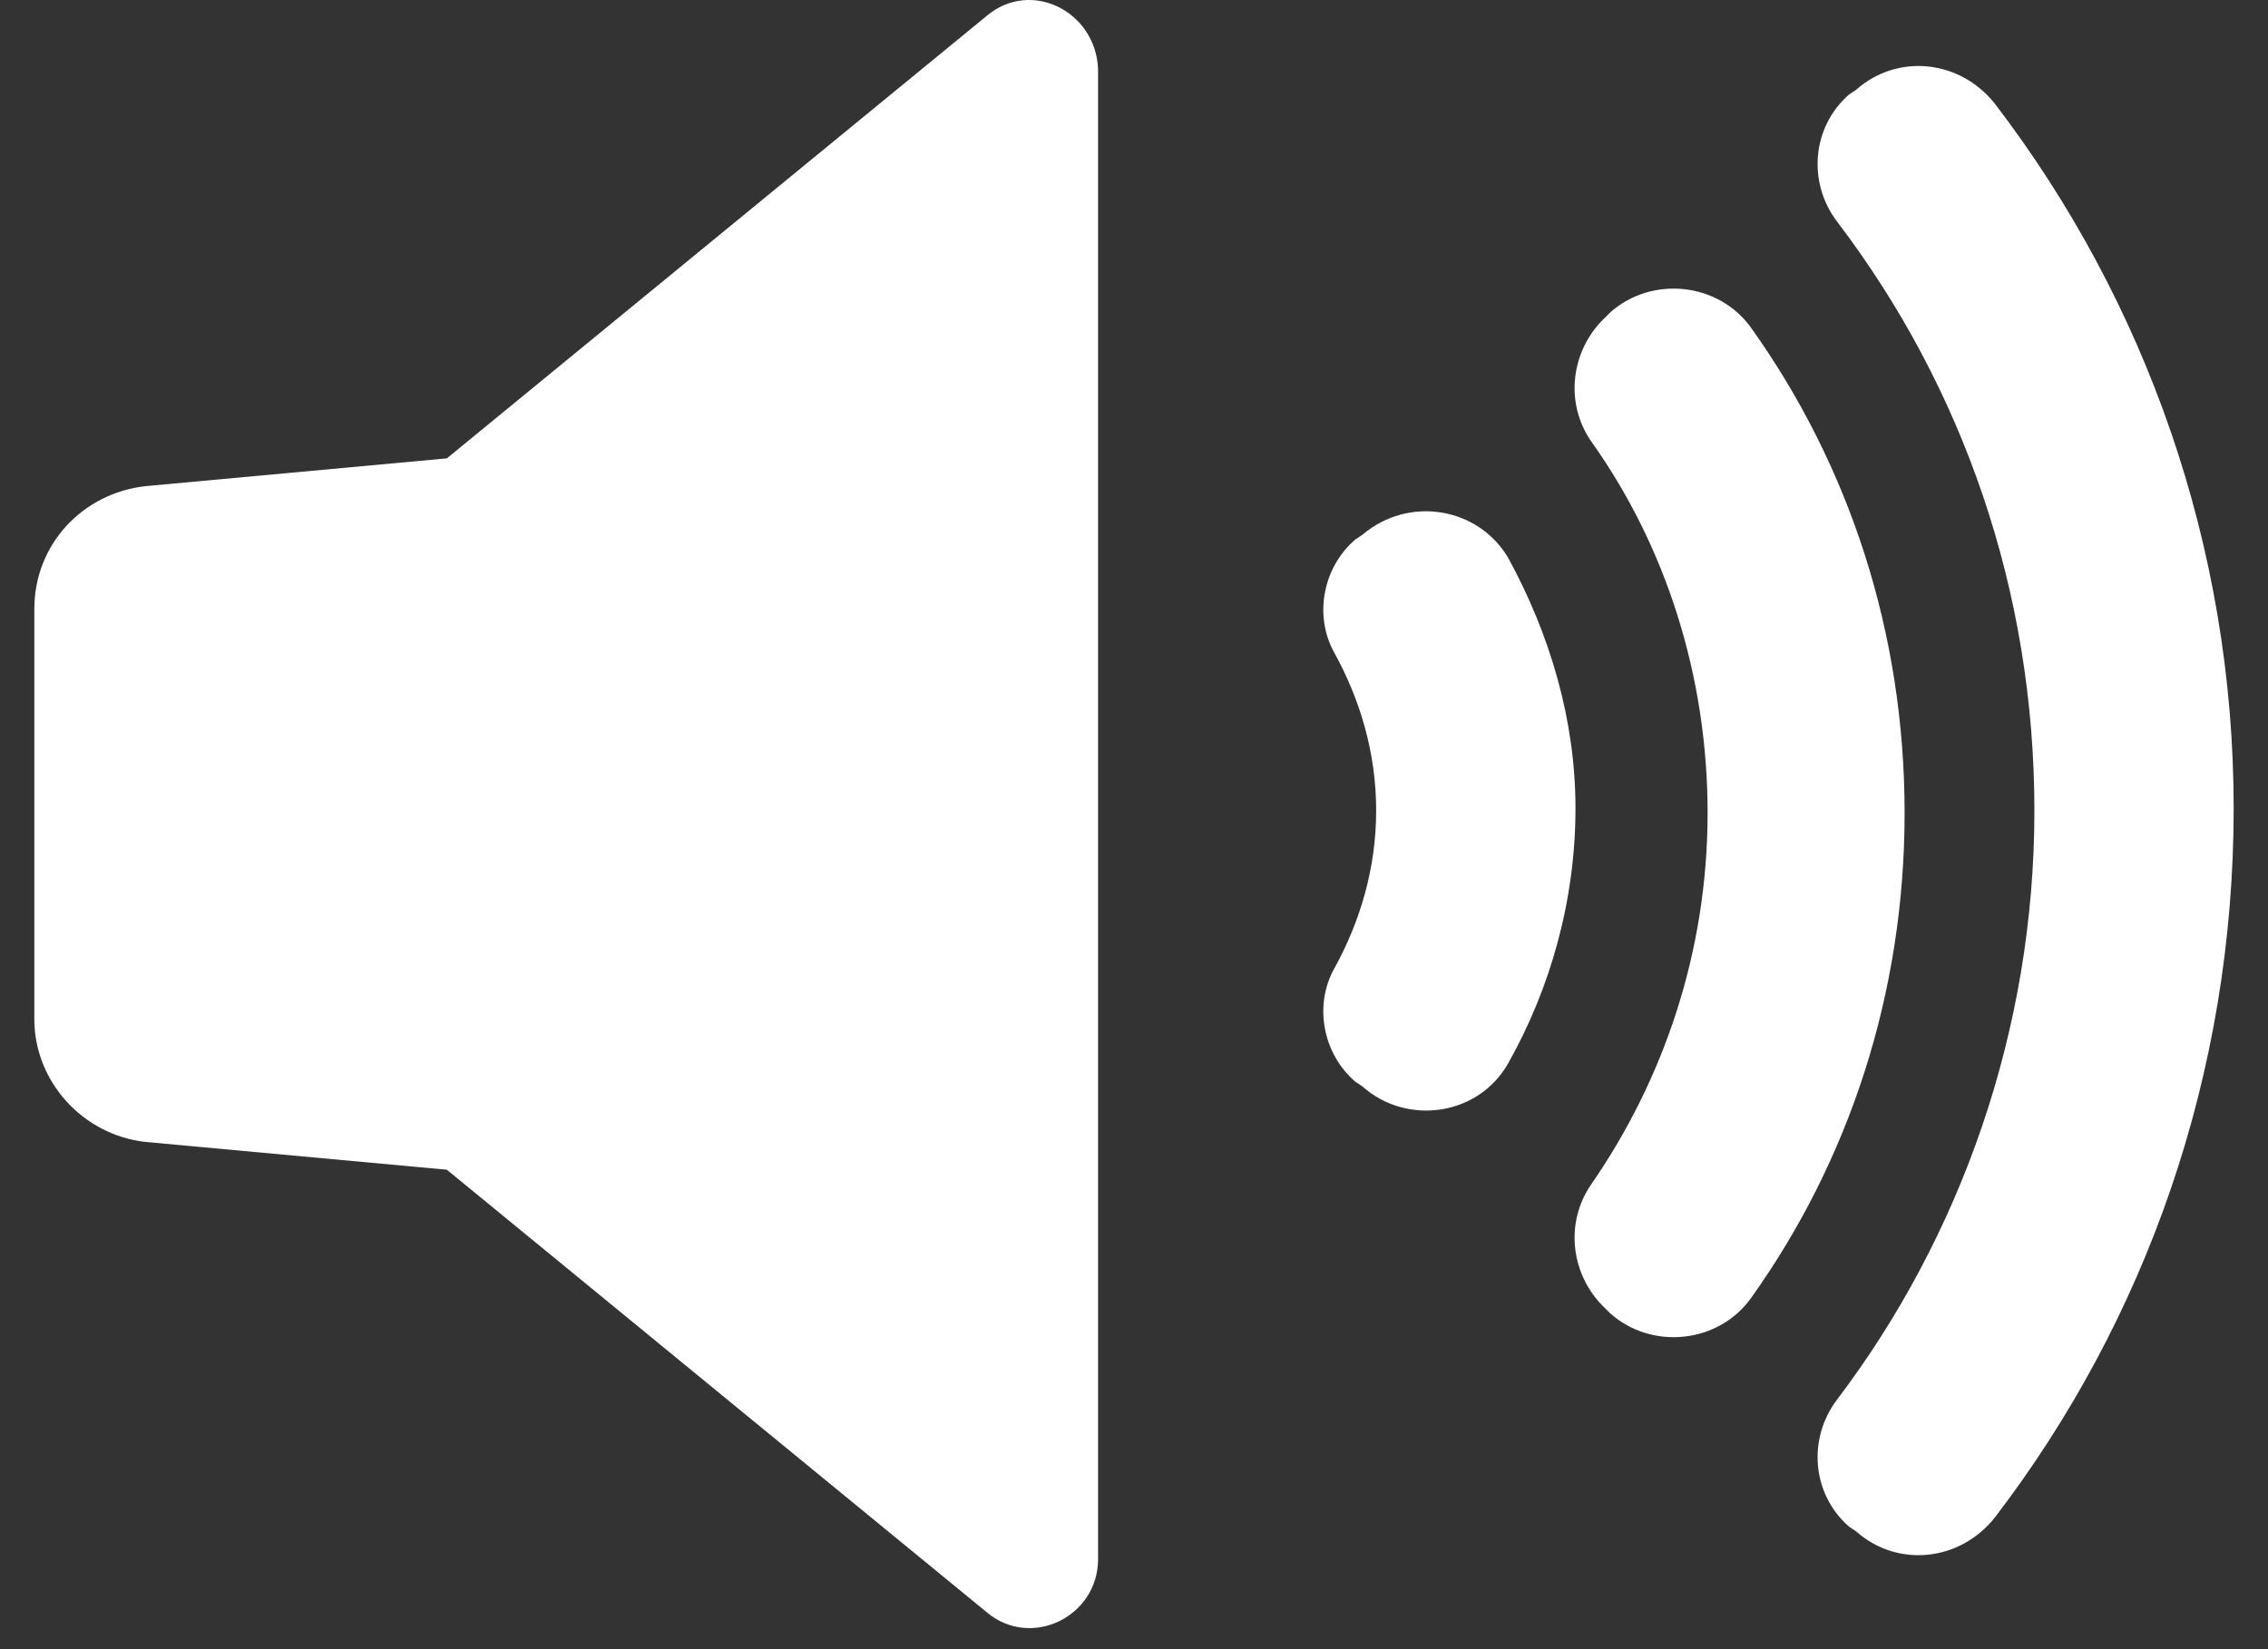 <svg width="44" height="32" viewBox="0 0 44 32" fill="none" xmlns="http://www.w3.org/2000/svg">
<rect x="0" y="0" width="44" height="32" fill="#333333" stroke="none"/>
<path d="M19.145 0.306L8.669 8.894L2.824 9.433C1.61 9.568 0.666 10.557 0.666 11.817V19.775C0.666 20.989 1.61 22.023 2.824 22.158L8.669 22.697L19.145 31.285C19.999 32.005 21.303 31.375 21.303 30.251V1.34C21.258 0.217 19.999 -0.413 19.145 0.306V0.306Z" fill="#fff"/>
<path d="M29.261 10.827C28.677 9.838 27.328 9.613 26.429 10.378L26.294 10.468C25.664 11.007 25.484 11.951 25.889 12.671C26.384 13.57 26.698 14.604 26.698 15.728C26.698 16.852 26.384 17.887 25.889 18.786C25.484 19.505 25.664 20.449 26.294 20.989L26.429 21.079C27.283 21.843 28.677 21.663 29.261 20.629C30.071 19.191 30.565 17.482 30.565 15.683C30.565 13.975 30.071 12.311 29.261 10.828V10.827Z" fill="#fff"/>
<path d="M33.983 6.376C33.353 5.477 32.049 5.342 31.24 6.061L31.15 6.151C30.476 6.781 30.341 7.815 30.88 8.579C32.319 10.603 33.128 13.12 33.128 15.773C33.128 18.471 32.274 20.944 30.88 22.967C30.341 23.732 30.476 24.766 31.15 25.395L31.24 25.485C32.049 26.204 33.353 26.07 33.983 25.17C35.871 22.518 36.95 19.28 36.95 15.773C36.95 12.266 35.871 9.029 33.983 6.376V6.376Z" fill="#fff"/>
<path d="M38.703 2.015C38.029 1.161 36.815 1.026 36.006 1.745L35.871 1.835C35.151 2.465 35.061 3.544 35.646 4.308C38.074 7.5 39.468 11.457 39.468 15.728C39.468 20 38.029 24.001 35.646 27.149C35.061 27.913 35.151 28.992 35.871 29.622L36.006 29.712C36.815 30.431 38.029 30.296 38.703 29.442C41.626 25.62 43.334 20.854 43.334 15.683C43.334 10.603 41.626 5.837 38.703 2.015V2.015Z" fill="#fff"/>
</svg>
